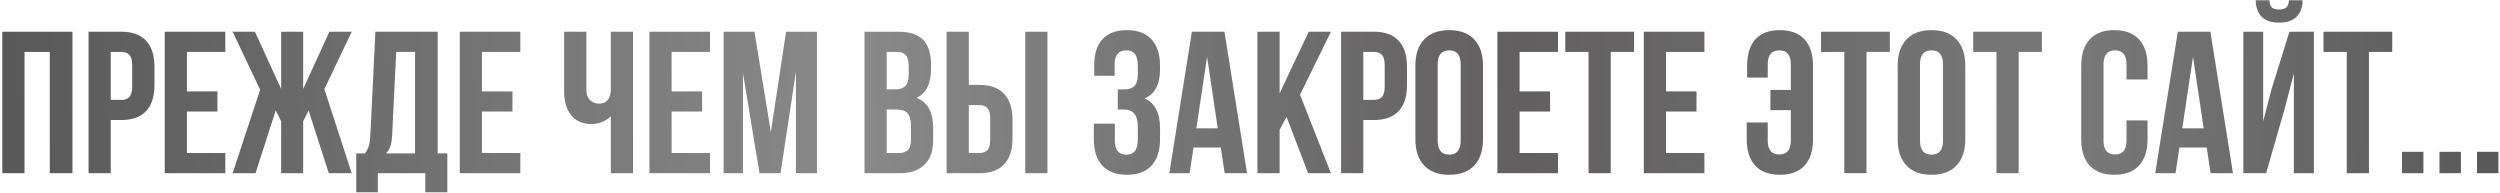 <?xml version="1.0" encoding="UTF-8"?> <svg xmlns="http://www.w3.org/2000/svg" width="866" height="67" viewBox="0 0 866 67" fill="none"> <path d="M0.803 60V10.986H25.105V60H17.243V17.993H8.493V60H0.803ZM30.676 60V10.986H42.023C45.829 10.986 48.688 12.023 50.602 14.097C52.539 16.17 53.508 19.178 53.508 23.12V29.477C53.508 33.42 52.539 36.427 50.602 38.501C48.688 40.552 45.829 41.577 42.023 41.577H38.366V60H30.676ZM38.366 34.605H42.023C43.3 34.605 44.245 34.251 44.86 33.545C45.476 32.839 45.783 31.642 45.783 29.956V22.607C45.783 20.921 45.476 19.736 44.86 19.053C44.245 18.346 43.3 17.993 42.023 17.993H38.366V34.605ZM57.062 60V10.986H78.049V17.993H64.753V31.665H75.314V38.638H64.753V52.993H78.049V60H57.062ZM80.578 60L90.114 31.084L80.578 10.986H88.303L97.394 30.811V10.986H105.017V30.811L114.108 10.986H121.833L112.365 30.879L121.833 60H113.903L106.896 38.296L105.017 42.022V60H97.394V42.022L95.515 38.227L88.508 60H80.578ZM123.405 66.597V53.13H126.413C127.051 52.332 127.507 51.455 127.78 50.498C128.054 49.518 128.225 48.276 128.293 46.773L130.036 10.986H151.604V53.13H154.953V66.597H147.331V60H130.891V66.597H123.405ZM133.693 53.13H143.776V17.993H137.248L135.847 46.636C135.756 48.436 135.539 49.815 135.197 50.772C134.855 51.706 134.354 52.492 133.693 53.13ZM159.26 60V10.986H180.246V17.993H166.95V31.665H177.512V38.638H166.95V52.993H180.246V60H159.26ZM195.422 31.733V10.986H203.112V31.084C203.112 32.656 203.534 33.852 204.377 34.673C205.22 35.493 206.291 35.903 207.59 35.903C208.843 35.903 209.823 35.47 210.529 34.605C211.236 33.739 211.589 32.497 211.589 30.879V10.986H219.279V60H211.589V40.244C210.791 41.11 209.766 41.782 208.513 42.261C207.282 42.739 206.109 42.978 204.992 42.978C201.916 42.978 199.546 41.965 197.883 39.937C196.242 37.908 195.422 35.174 195.422 31.733ZM224.953 60V10.986H245.939V17.993H232.644V31.665H243.205V38.638H232.644V52.993H245.939V60H224.953ZM250.656 60V10.986H261.354L267.028 45.781L272.292 10.986H282.99V60H275.71V24.863L270.378 60H263.098L257.355 25.342V60H250.656ZM299.465 60V10.986H311.086C315.028 10.986 317.91 11.909 319.733 13.755C321.579 15.601 322.502 18.438 322.502 22.266V24.009C322.502 29.022 320.839 32.315 317.512 33.887C321.34 35.368 323.254 38.866 323.254 44.38V48.379C323.254 52.161 322.263 55.044 320.28 57.026C318.298 59.009 315.393 60 311.564 60H299.465ZM307.155 52.993H311.564C312.909 52.993 313.911 52.629 314.572 51.899C315.233 51.17 315.563 49.928 315.563 48.174V43.901C315.563 41.668 315.176 40.119 314.401 39.253C313.649 38.387 312.385 37.954 310.607 37.954H307.155V52.993ZM307.155 30.947H310.163C311.69 30.947 312.84 30.56 313.615 29.785C314.39 28.988 314.777 27.655 314.777 25.786V23.052C314.777 21.297 314.47 20.021 313.854 19.224C313.239 18.403 312.248 17.993 310.881 17.993H307.155V30.947ZM327.902 60V10.986H335.593V29.409H339.25C343.055 29.409 345.915 30.446 347.829 32.52C349.766 34.57 350.734 37.567 350.734 41.509V47.9C350.734 51.842 349.766 54.85 347.829 56.924C345.915 58.975 343.055 60 339.25 60H327.902ZM335.593 52.993H339.25C340.526 52.993 341.472 52.651 342.087 51.968C342.702 51.261 343.01 50.065 343.01 48.379V41.03C343.01 39.344 342.702 38.159 342.087 37.476C341.472 36.769 340.526 36.416 339.25 36.416H335.593V52.993ZM355.144 60V10.986H362.834V60H355.144ZM378.898 48.242V42.842H386.179V48.721C386.179 51.956 387.5 53.574 390.144 53.574C391.465 53.574 392.456 53.164 393.117 52.344C393.801 51.523 394.143 50.088 394.143 48.037V44.175C394.143 41.942 393.744 40.347 392.946 39.39C392.172 38.433 390.896 37.954 389.118 37.954H387.204V30.947H389.528C391.055 30.947 392.206 30.56 392.98 29.785C393.755 28.988 394.143 27.655 394.143 25.786V23.052C394.143 20.955 393.801 19.497 393.117 18.677C392.456 17.856 391.465 17.446 390.144 17.446C387.455 17.446 386.11 19.053 386.11 22.266V26.265H379.035V22.607C379.035 18.665 379.992 15.658 381.906 13.584C383.82 11.488 386.646 10.44 390.383 10.44C394.12 10.44 396.957 11.51 398.894 13.652C400.853 15.771 401.833 18.802 401.833 22.744V24.009C401.833 29.25 400.044 32.611 396.467 34.092C400.044 35.641 401.833 39.071 401.833 44.38V48.242C401.833 52.184 400.853 55.226 398.894 57.368C396.957 59.487 394.12 60.547 390.383 60.547C386.646 60.547 383.798 59.487 381.838 57.368C379.878 55.226 378.898 52.184 378.898 48.242ZM405.046 60L412.873 10.986H424.152L431.979 60H424.221L422.888 51.113H413.42L412.087 60H405.046ZM414.411 44.448H421.828L418.137 19.668L414.411 44.448ZM435.568 60V10.986H443.259V32.349L453.342 10.986H461.032L450.334 32.827L461.032 60H453.137L445.651 40.483L443.259 44.961V60H435.568ZM464.553 60V10.986H475.9C479.706 10.986 482.565 12.023 484.479 14.097C486.416 16.17 487.385 19.178 487.385 23.12V29.477C487.385 33.42 486.416 36.427 484.479 38.501C482.565 40.552 479.706 41.577 475.9 41.577H472.243V60H464.553ZM472.243 34.605H475.9C477.176 34.605 478.122 34.251 478.737 33.545C479.353 32.839 479.66 31.642 479.66 29.956V22.607C479.66 20.921 479.353 19.736 478.737 19.053C478.122 18.346 477.176 17.993 475.9 17.993H472.243V34.605ZM490.29 48.242V22.744C490.29 18.825 491.304 15.794 493.332 13.652C495.36 11.51 498.254 10.44 502.014 10.44C505.773 10.44 508.656 11.51 510.661 13.652C512.689 15.794 513.703 18.825 513.703 22.744V48.242C513.703 52.161 512.689 55.192 510.661 57.334C508.656 59.476 505.773 60.547 502.014 60.547C498.254 60.547 495.36 59.476 493.332 57.334C491.304 55.192 490.29 52.161 490.29 48.242ZM498.015 48.721C498.015 51.956 499.348 53.574 502.014 53.574C504.657 53.574 505.979 51.956 505.979 48.721V22.266C505.979 19.053 504.657 17.446 502.014 17.446C499.348 17.446 498.015 19.053 498.015 22.266V48.721ZM518.693 60V10.986H539.68V17.993H526.384V31.665H536.945V38.638H526.384V52.993H539.68V60H518.693ZM542.209 17.993V10.986H566.032V17.993H557.966V60H550.275V17.993H542.209ZM569.416 60V10.986H590.402V17.993H577.106V31.665H587.668V38.638H577.106V52.993H590.402V60H569.416ZM605.065 48.242V42.432H612.346V48.721C612.346 51.911 613.679 53.506 616.345 53.506C619.011 53.506 620.344 51.911 620.344 48.721V38.159H613.269V31.152H620.344V22.266C620.344 19.053 619.011 17.446 616.345 17.446C613.679 17.446 612.346 19.053 612.346 22.266V26.88H605.202V22.744C605.202 18.779 606.159 15.737 608.073 13.618C609.987 11.499 612.813 10.44 616.55 10.44C620.287 10.44 623.135 11.51 625.095 13.652C627.054 15.771 628.034 18.802 628.034 22.744V48.242C628.034 52.184 627.054 55.226 625.095 57.368C623.135 59.487 620.287 60.547 616.55 60.547C612.813 60.547 609.965 59.487 608.005 57.368C606.045 55.226 605.065 52.184 605.065 48.242ZM630.803 17.993V10.986H654.626V17.993H646.56V60H638.869V17.993H630.803ZM657.36 48.242V22.744C657.36 18.825 658.374 15.794 660.402 13.652C662.43 11.51 665.324 10.44 669.084 10.44C672.844 10.44 675.726 11.51 677.731 13.652C679.759 15.794 680.773 18.825 680.773 22.744V48.242C680.773 52.161 679.759 55.192 677.731 57.334C675.726 59.476 672.844 60.547 669.084 60.547C665.324 60.547 662.43 59.476 660.402 57.334C658.374 55.192 657.36 52.161 657.36 48.242ZM665.085 48.721C665.085 51.956 666.418 53.574 669.084 53.574C671.727 53.574 673.049 51.956 673.049 48.721V22.266C673.049 19.053 671.727 17.446 669.084 17.446C666.418 17.446 665.085 19.053 665.085 22.266V48.721ZM683.508 17.993V10.986H707.331V17.993H699.265V60H691.574V17.993H683.508ZM720.935 48.242V22.744C720.935 18.802 721.914 15.771 723.874 13.652C725.834 11.51 728.682 10.44 732.419 10.44C736.156 10.44 739.004 11.51 740.964 13.652C742.924 15.771 743.903 18.802 743.903 22.744V27.529H736.623V22.266C736.623 19.053 735.301 17.446 732.658 17.446C729.992 17.446 728.659 19.053 728.659 22.266V48.721C728.659 51.911 729.992 53.506 732.658 53.506C735.301 53.506 736.623 51.911 736.623 48.721V41.714H743.903V48.242C743.903 52.184 742.924 55.226 740.964 57.368C739.004 59.487 736.156 60.547 732.419 60.547C728.682 60.547 725.834 59.487 723.874 57.368C721.914 55.226 720.935 52.184 720.935 48.242ZM746.569 60L754.396 10.986H765.676L773.503 60H765.744L764.411 51.113H754.943L753.61 60H746.569ZM755.935 44.448H763.352L759.66 19.668L755.935 44.448ZM777.092 60H784.987L791.447 37.544L794.592 25.479V60H801.53V10.986H793.054L786.765 31.221L783.962 42.022V10.986H777.092V60ZM781.364 0.083H786.115C786.206 1.313 786.503 2.157 787.004 2.612C787.528 3.068 788.326 3.296 789.396 3.296C790.513 3.296 791.356 3.068 791.926 2.612C792.495 2.157 792.826 1.313 792.917 0.083H797.6C797.6 2.521 796.905 4.424 795.515 5.791C794.125 7.158 792.085 7.842 789.396 7.842C786.776 7.842 784.794 7.17 783.449 5.825C782.128 4.458 781.433 2.544 781.364 0.083ZM804.846 17.993V10.986H828.669V17.993H820.603V60H812.912V17.993H804.846ZM832.053 60V52.583H839.47V60H832.053ZM845.041 60V52.583H852.458V60H845.041ZM858.029 60V52.583H865.446V60H858.029Z" fill="url(#paint0_linear_31_879)"></path> <defs> <linearGradient id="paint0_linear_31_879" x1="894.246" y1="43.207" x2="-14.769" y2="58.876" gradientUnits="userSpaceOnUse"> <stop stop-color="#525252"></stop> <stop offset="0.194" stop-color="#797979"></stop> <stop offset="0.402" stop-color="#615F5F"></stop> <stop offset="0.659" stop-color="#898989"></stop> <stop offset="1" stop-color="#565656"></stop> </linearGradient> </defs> </svg> 